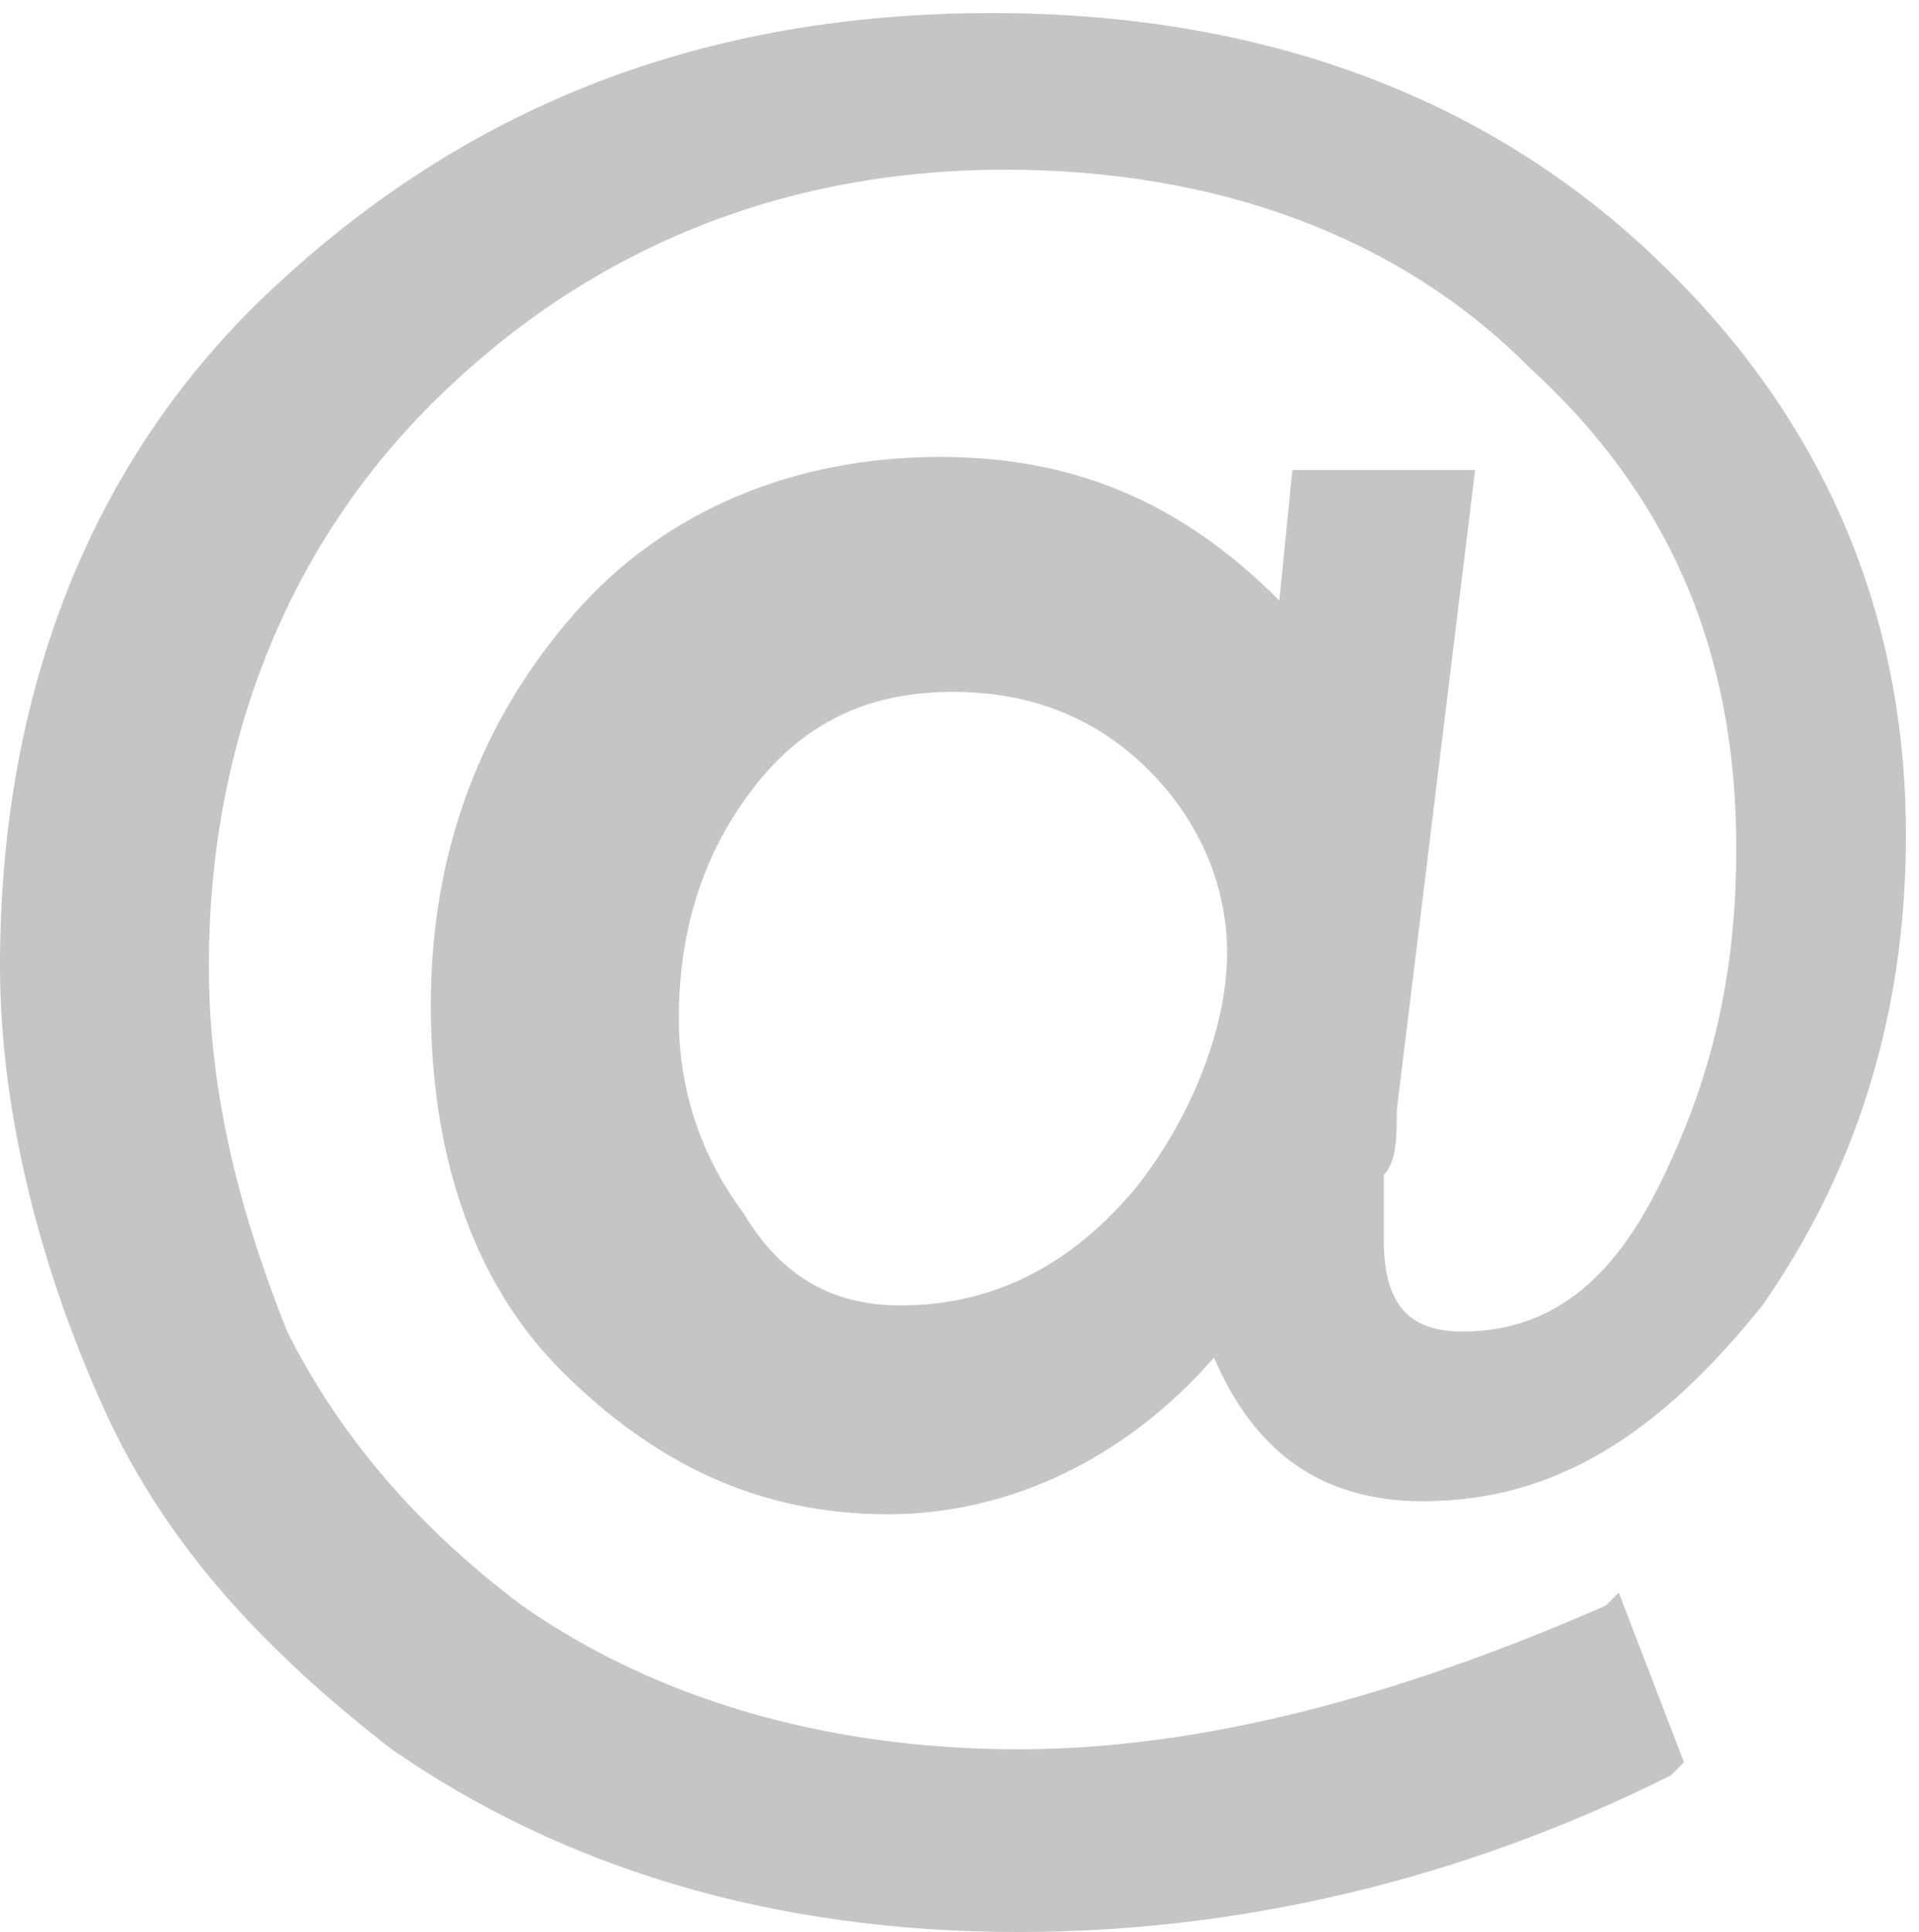 <svg enable-background="new 0 0 14.7 14.8" viewBox="0 0 14.7 14.8" xmlns="http://www.w3.org/2000/svg"><path clip-rule="evenodd" d="m10.7 8.5.6-4.9h-1.4l-.1 1c-.7-.7-1.5-1.1-2.6-1.1s-2.1.4-2.8 1.2-1.1 1.8-1.1 3c0 1.1.3 2.1 1 2.8s1.5 1.1 2.5 1.1c.9 0 1.8-.4 2.5-1.2.3.7.8 1.1 1.6 1.1 1 0 1.8-.5 2.6-1.5.7-1 1.1-2.2 1.1-3.6 0-1.8-.7-3.3-2-4.5s-3-1.8-5-1.8c-2.2 0-4 .7-5.5 2.1-1.4 1.3-2.1 3.1-2.1 5.2 0 1.1.3 2.3.8 3.4s1.3 1.9 2.2 2.6c1.3.9 2.9 1.4 4.8 1.4 1.7 0 3.4-.4 5-1.2l.1-.1-.5-1.3-.1.1c-1.6.7-3.1 1.1-4.5 1.1-1.5 0-2.8-.4-3.8-1.1-.8-.6-1.4-1.3-1.8-2.1-.4-1-.6-1.9-.6-2.8 0-1.7.6-3.2 1.7-4.3 1.2-1.2 2.7-1.8 4.4-1.8 1.6 0 3 .5 4 1.5 1.1 1 1.6 2.2 1.6 3.7 0 1-.2 1.8-.6 2.6s-.9 1.1-1.5 1.1c-.4 0-.6-.2-.6-.7 0-.1 0-.3 0-.5.1-.1.1-.3.1-.5zm-2 .6c-.5.6-1.1.9-1.8.9-.5 0-.9-.2-1.2-.7-.3-.4-.5-.9-.5-1.5 0-.7.2-1.3.6-1.8s.9-.7 1.5-.7 1.1.2 1.5.6.6.9.6 1.4c0 .6-.3 1.3-.7 1.8z" fill="#c5c5c4" fill-rule="evenodd"/></svg>